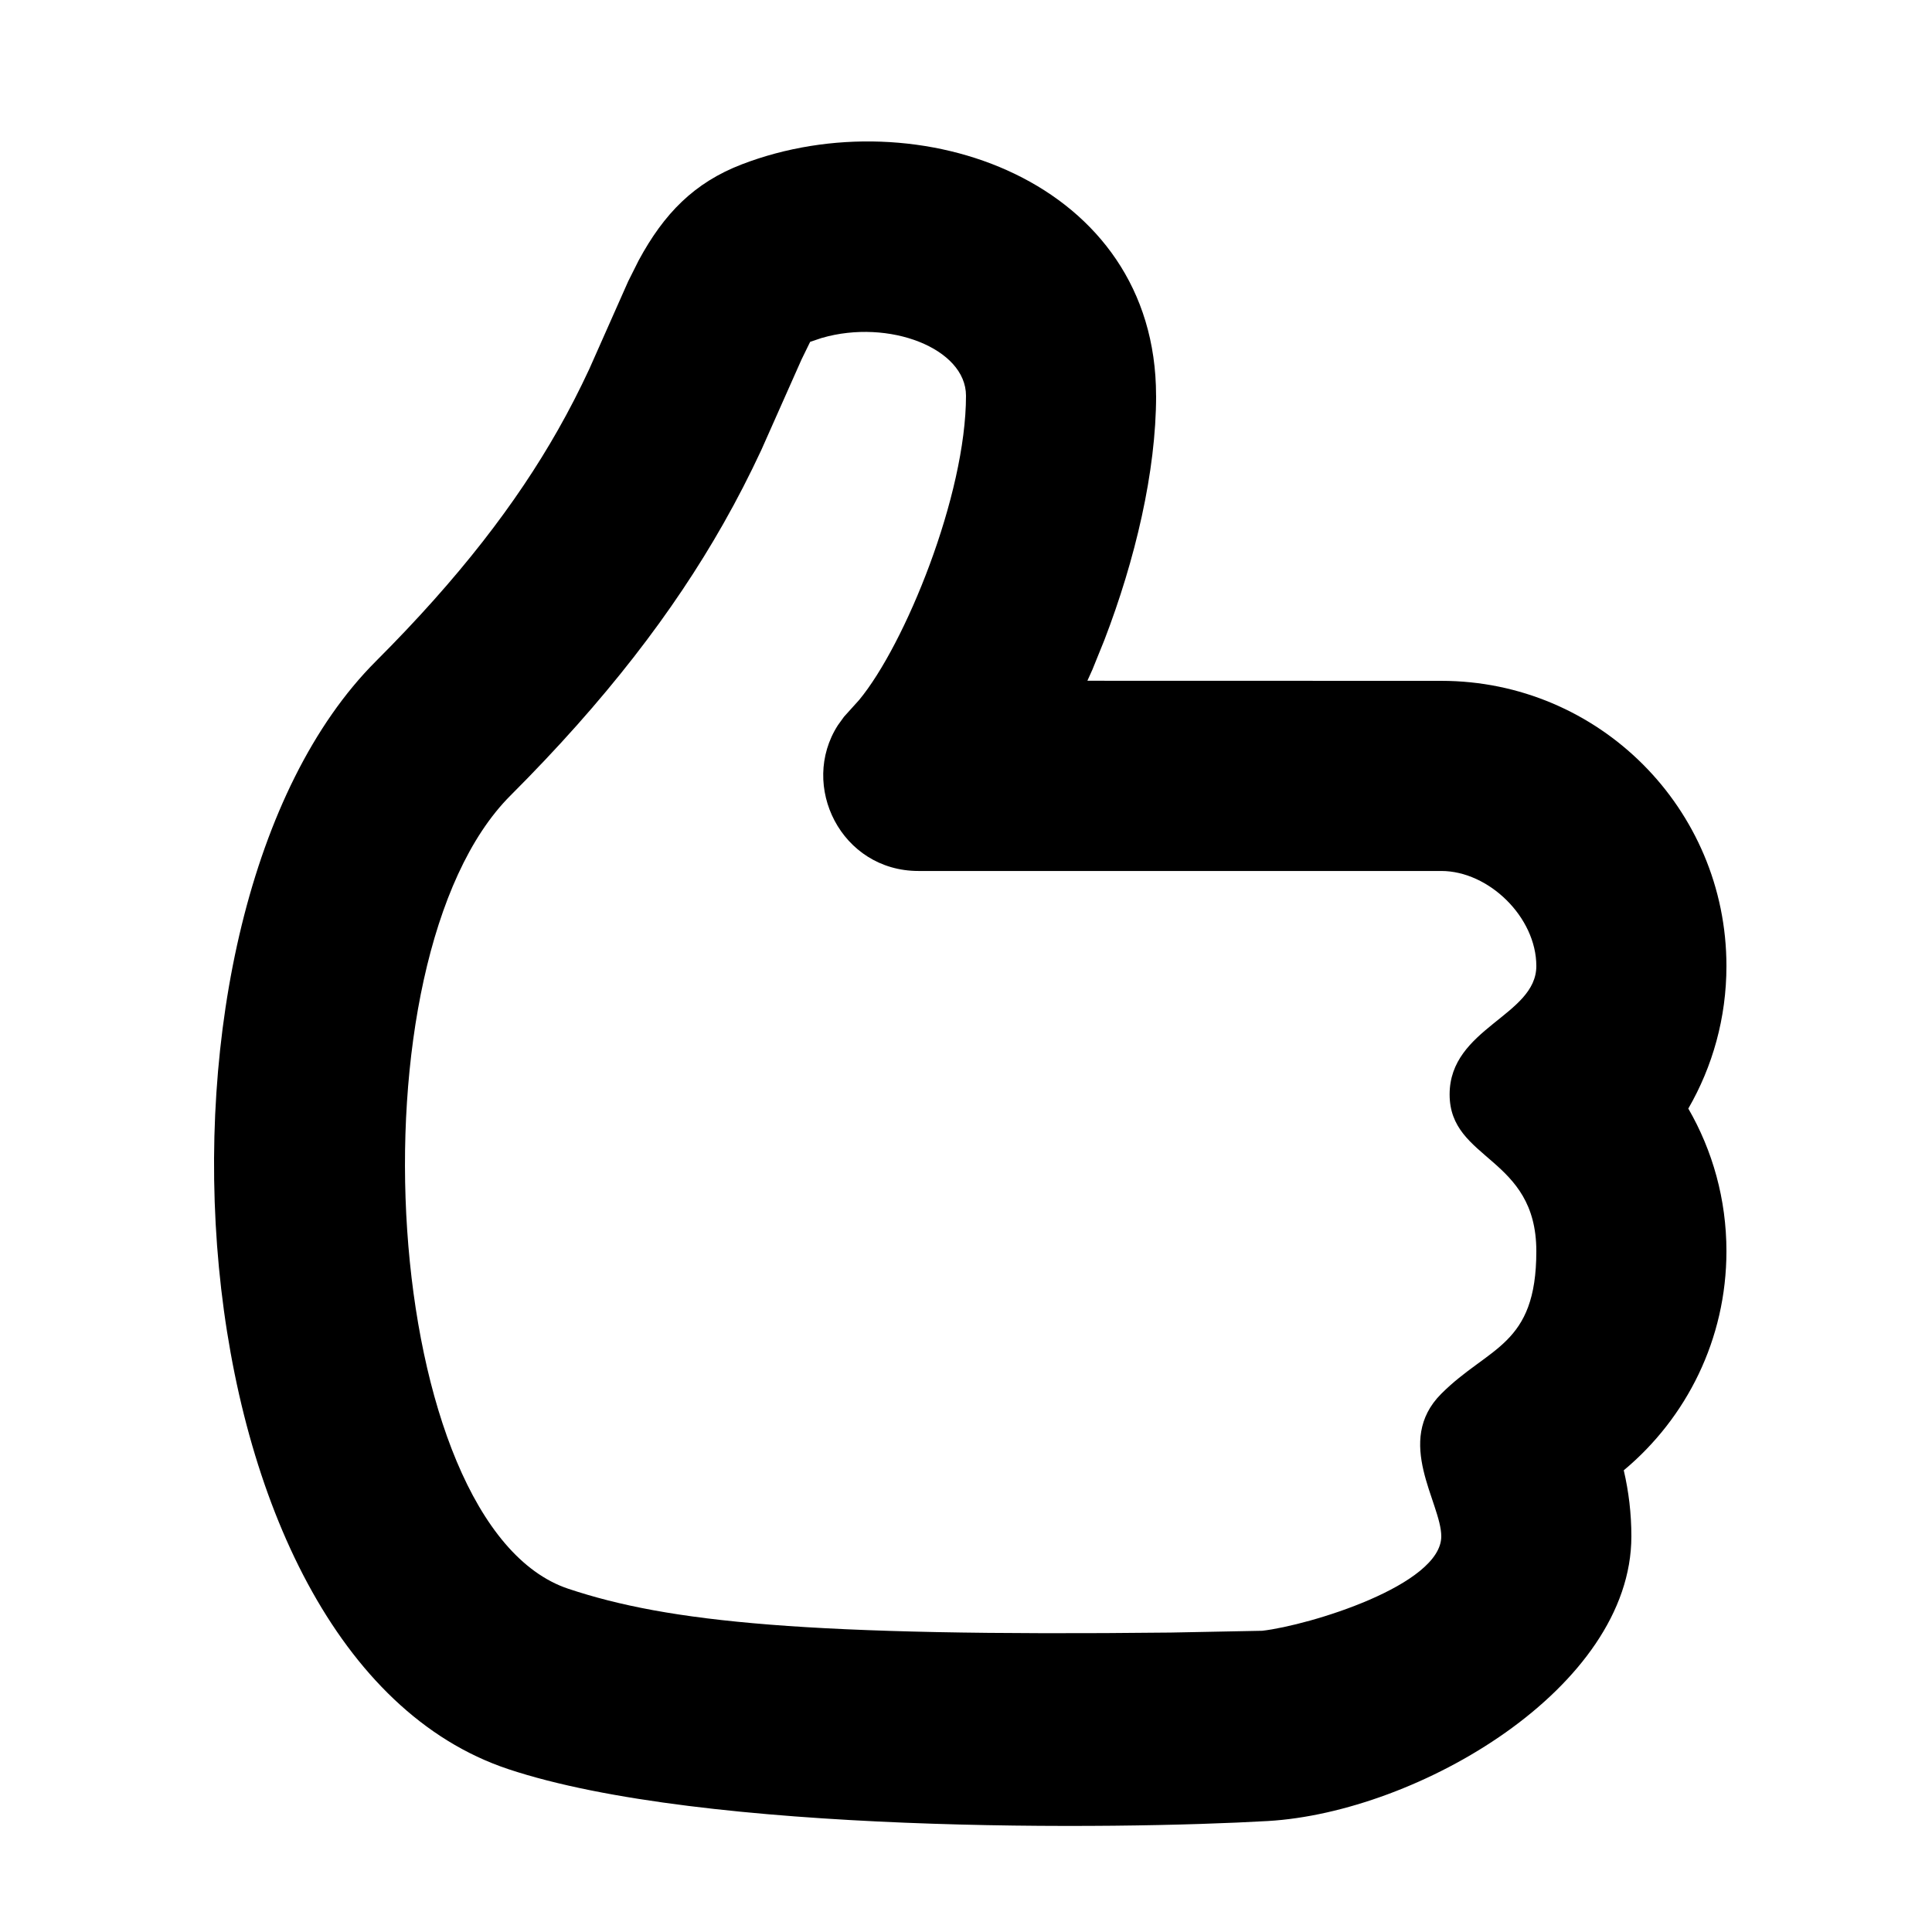 <?xml version="1.0" encoding="UTF-8"?>
<!-- Uploaded to: ICON Repo, www.svgrepo.com, Generator: ICON Repo Mixer Tools -->
<svg fill="#000000" width="800px" height="800px" version="1.1" viewBox="144 144 512 512" xmlns="http://www.w3.org/2000/svg">
 <path d="m450.38 248.86c0 20.109-5.539 43.516-13.707 64.754l-3.18 7.856-1.324 2.938 93.781 0.023c41.738 0 75.574 33.836 75.574 75.574 0 13.762-3.68 26.664-10.105 37.777 6.422 11.109 10.105 24.02 10.105 37.793 0 23.34-10.582 44.211-27.211 58.074 1.312 5.609 2.019 11.469 2.019 17.496 0 40.246-56.652 73.145-96.32 75.445-39.672 2.297-149.57 3.496-201.34-13.762-90.598-30.199-102.14-226.51-35.039-293.61 22.059-22.059 37.242-41.902 48.25-61.312 3.035-5.348 5.648-10.461 8.258-16.047l10.348-23.324 2.773-5.531c6.711-12.418 14.691-20.586 27.309-25.438 46.773-17.988 109.8 4.363 109.8 61.297zm-88.574-15.312-3.109 1.047-2.269 4.644-10.699 24.078c-3.117 6.668-6.301 12.891-10.016 19.441-13.266 23.387-31.215 46.848-56.449 72.082-43.449 43.449-34.621 193.54 15.344 210.2 26.434 8.809 62.863 12.676 159.68 11.605l24.223-0.473c12.527-1.457 47.441-12.105 47.441-25.023 0-8.863-12.594-25.191 0-37.785 12.598-12.594 25.191-12.594 25.191-37.785 0-25.191-22.98-23.906-22.98-41.543 0-17.633 22.98-20.844 22.98-34.027 0-12.922-12.594-25.191-25.191-25.191h-138.55c-20.488 0-31.641-22.621-21.348-38.633l1.617-2.238 4.012-4.449c12.133-14.652 28.316-54.23 28.316-80.633 0-12.535-20.395-20.465-38.195-15.312z"/>
</svg>